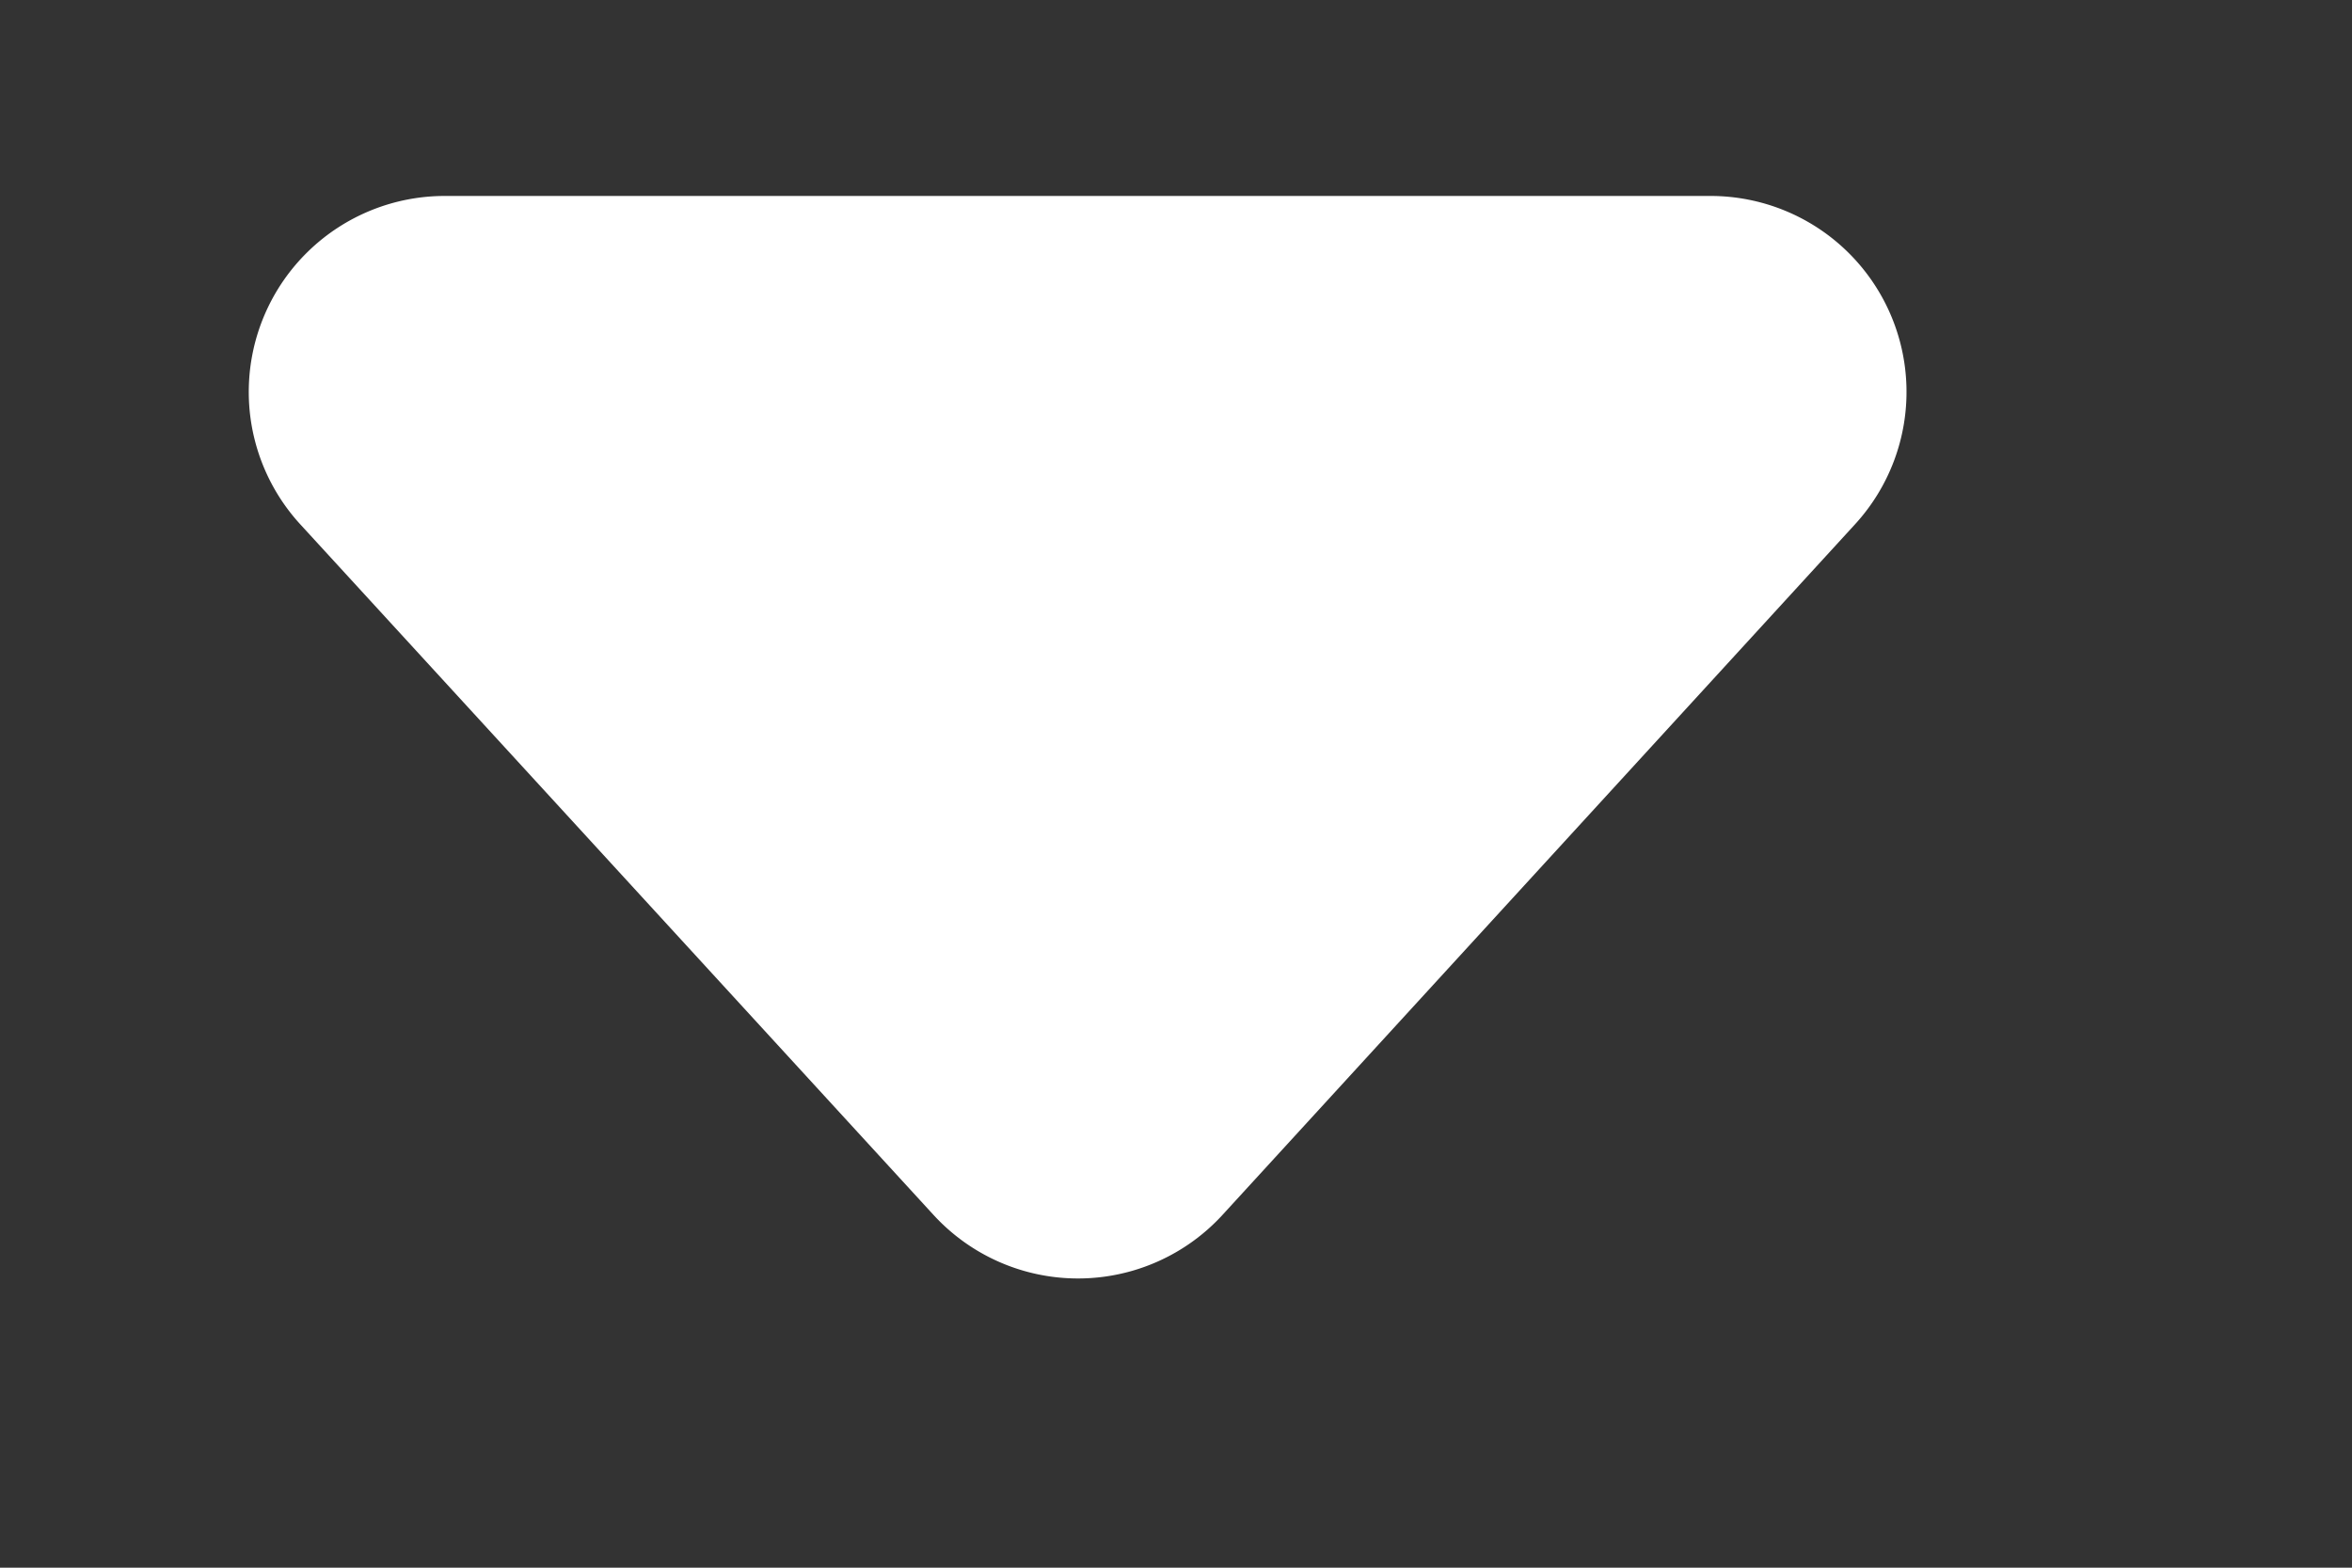 <svg xmlns="http://www.w3.org/2000/svg" xmlns:xlink="http://www.w3.org/1999/xlink" width="12" height="8" viewBox="0 0 12 8"><rect x="0" y="0" width="12" height="8" fill="#333333" stroke="none"/><defs><style>.a{fill:#fff;opacity:0.49;}.b{clip-path:url(#a);}.c{fill:#fff;}</style><clipPath id="a"><rect class="a" width="12" height="8" transform="translate(1382 33)"/></clipPath></defs><g class="b" transform="translate(-1382 -33)"><path class="c" d="M4.763.8A1,1,0,0,1,6.237.8l3.227,3.52A1,1,0,0,1,8.727,6H2.273a1,1,0,0,1-.737-1.676Z" transform="translate(1393 40) rotate(180)"/></g></svg>